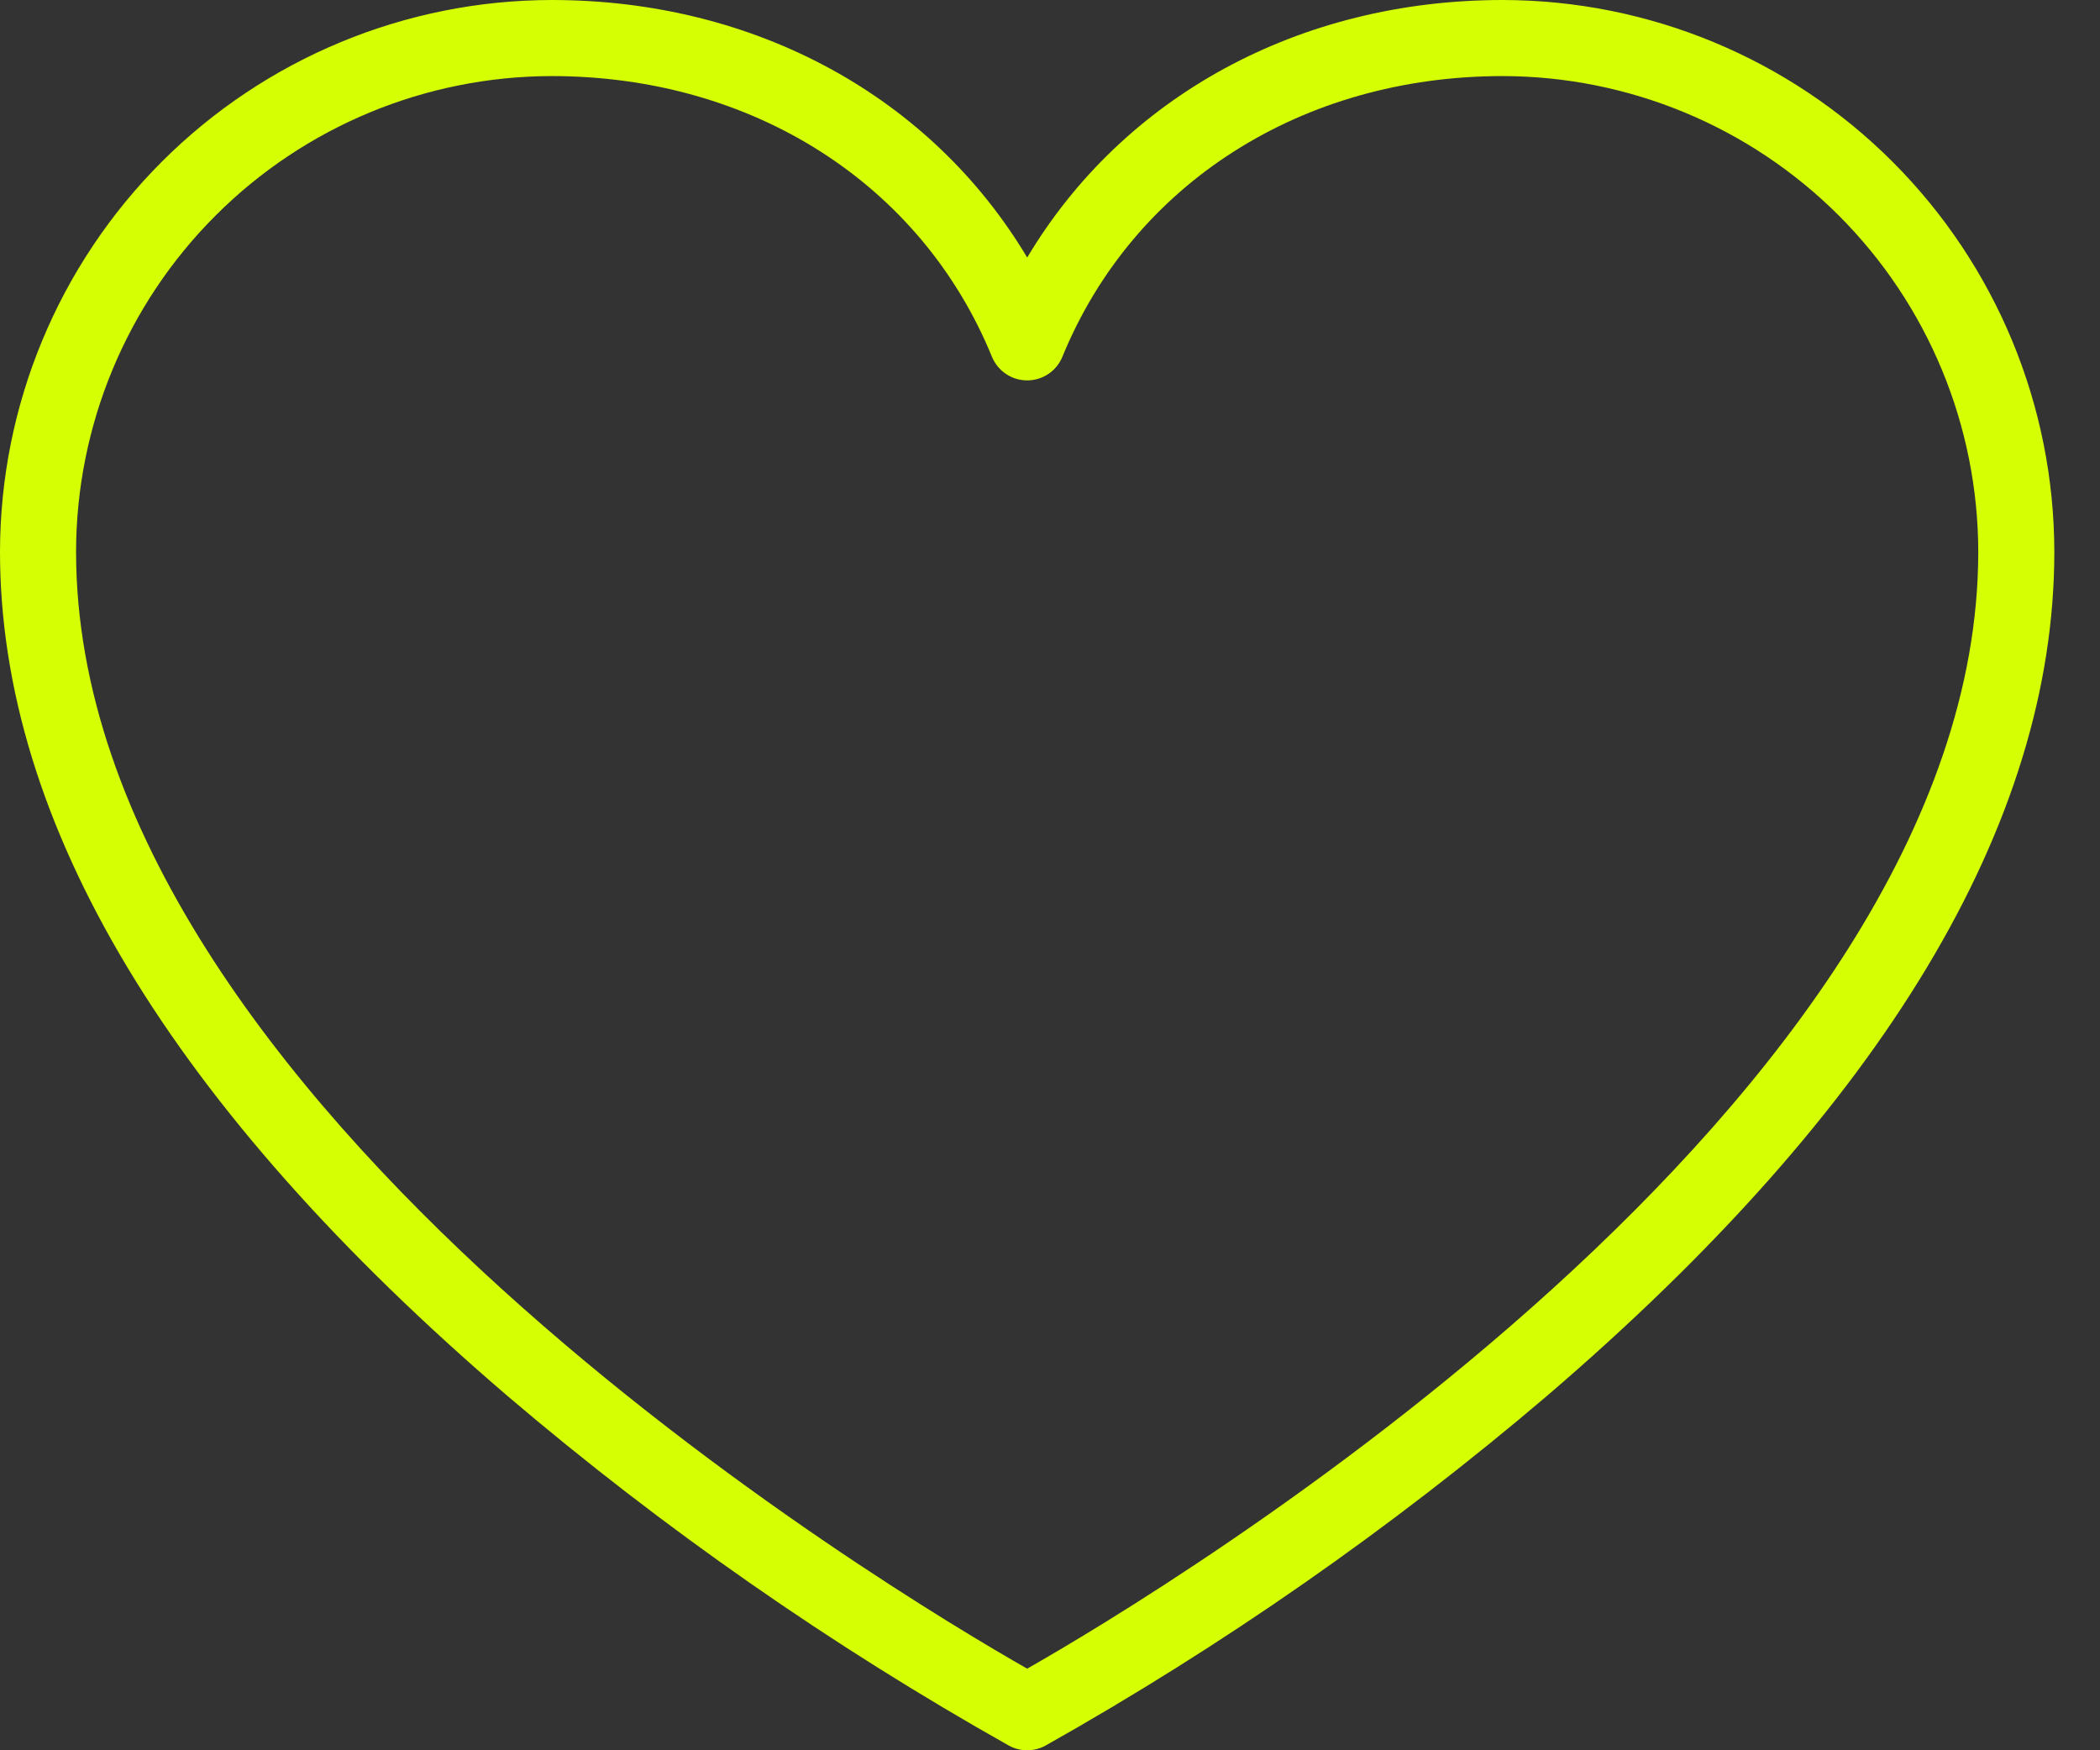 <svg width="36" height="30" viewBox="0 0 36 30" fill="none" xmlns="http://www.w3.org/2000/svg">
<rect x="0" y="0" width="36" height="30" fill="#333333" stroke="none"/>
<path d="M25.761 0C22.265 0 19.252 1.661 17.609 4.414C15.965 1.661 12.952 0 9.457 0C6.949 0.003 4.546 1 2.773 2.773C1 4.546 0.003 6.949 0 9.457C0 14.118 2.935 18.99 8.707 23.933C11.371 26.201 14.249 28.206 17.299 29.922C17.394 29.973 17.5 30 17.609 30C17.717 30 17.823 29.973 17.919 29.922C20.968 28.206 23.846 26.201 26.511 23.933C32.283 18.99 35.217 14.118 35.217 9.457C35.214 6.949 34.217 4.546 32.444 2.773C30.672 1 28.268 0.003 25.761 0ZM17.609 28.601C15.326 27.303 1.304 18.924 1.304 9.457C1.307 7.295 2.167 5.223 3.695 3.695C5.223 2.167 7.295 1.307 9.457 1.304C12.898 1.304 15.791 3.148 17.005 6.116C17.055 6.235 17.138 6.338 17.246 6.41C17.353 6.482 17.479 6.52 17.609 6.52C17.738 6.52 17.864 6.482 17.972 6.41C18.079 6.338 18.163 6.235 18.212 6.116C19.427 3.148 22.319 1.304 25.761 1.304C27.922 1.307 29.994 2.167 31.523 3.695C33.051 5.223 33.91 7.295 33.913 9.457C33.913 18.913 19.891 27.303 17.609 28.601Z" fill="#D5FF03"/>
</svg>

